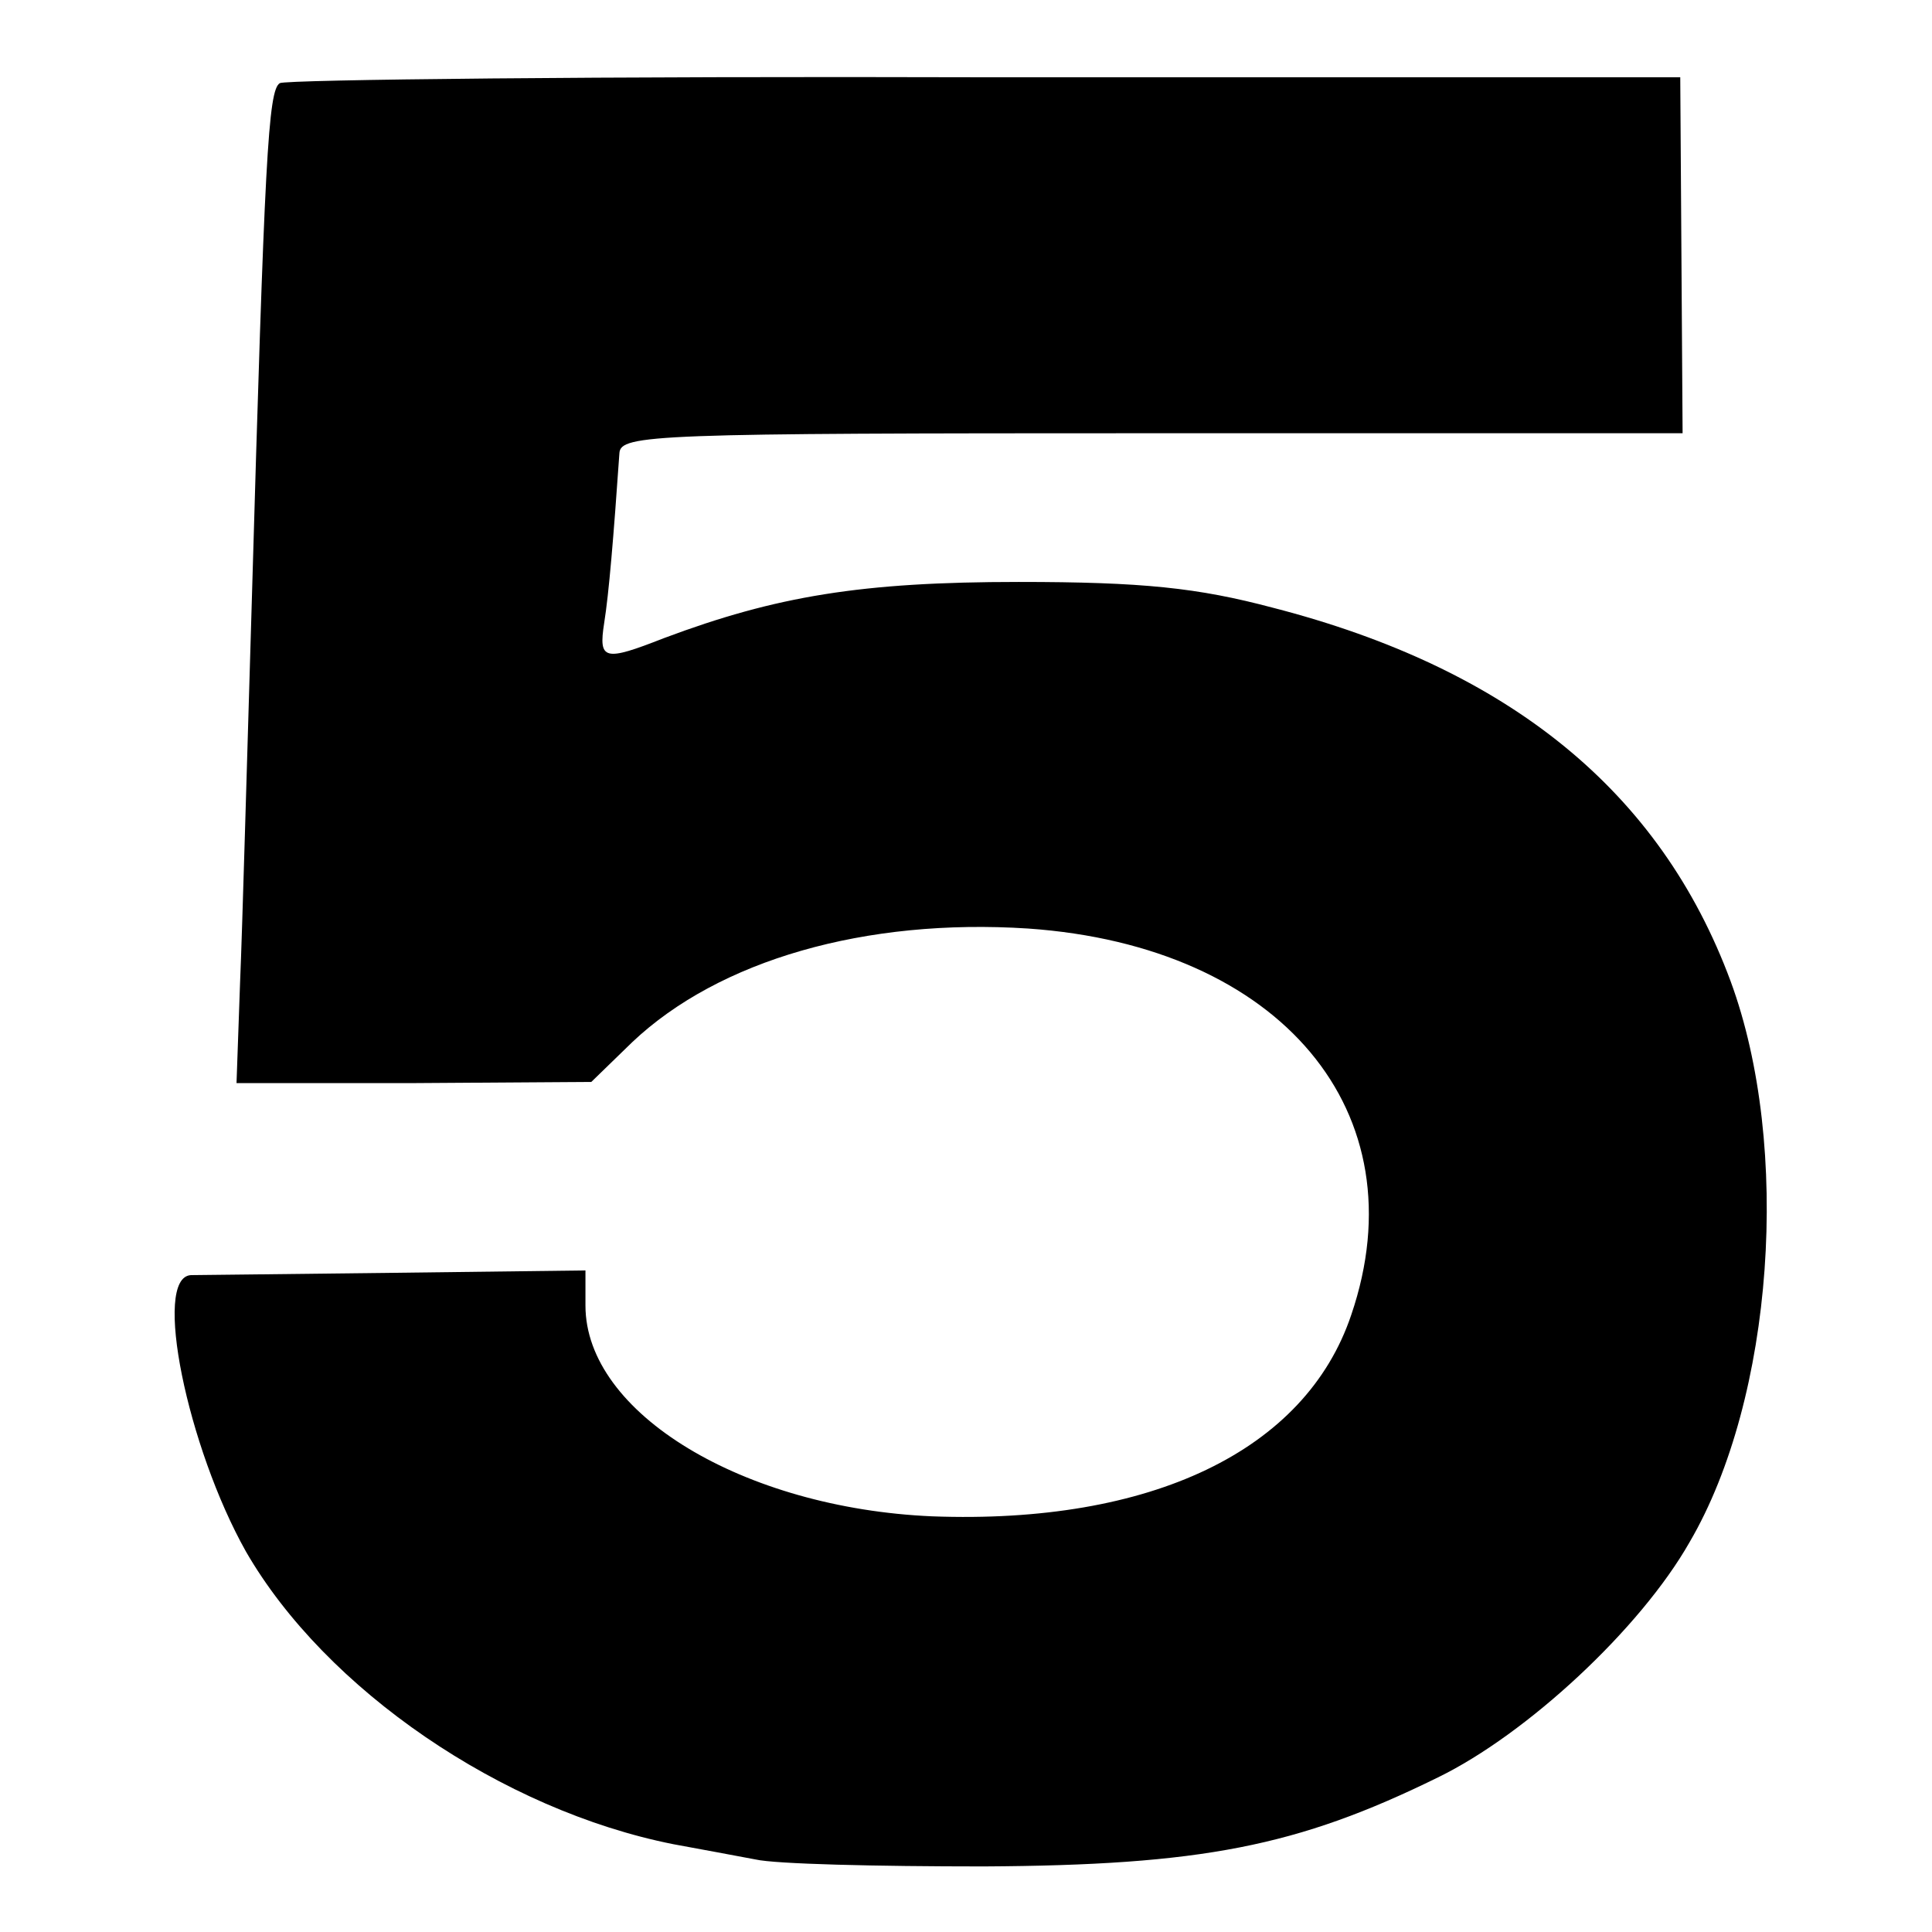 <?xml version="1.0" standalone="no"?>
<!DOCTYPE svg PUBLIC "-//W3C//DTD SVG 20010904//EN"
 "http://www.w3.org/TR/2001/REC-SVG-20010904/DTD/svg10.dtd">
<svg version="1.0" xmlns="http://www.w3.org/2000/svg"
 width="165pt" height="165pt" viewBox="0 0 165 165"
 preserveAspectRatio="xMidYMid meet">
<g transform="translate(0,165) scale(0.1,-0.1)"
fill="#000000" stroke="none">
<path d="M239 1579 c-10 -6 -13 -63 -24 -444 -4 -132 -8 -278 -10 -325 l-3
-85 152 0 151 1 35 34 c74 70 199 106 338 97 216 -15 335 -157 276 -330 -39
-116 -171 -179 -358 -172 -161 7 -296 88 -296 180 l0 30 -162 -2 c-90 -1 -169
-2 -175 -2 -33 -2 -3 -147 47 -236 68 -118 219 -221 365 -250 22 -4 54 -10 70
-13 17 -4 104 -6 195 -6 186 1 268 17 388 76 76 37 173 127 215 201 72 123 87
338 35 479 -60 162 -189 267 -391 319 -64 17 -111 22 -217 22 -134 0 -207 -12
-303 -48 -51 -20 -56 -19 -51 13 4 25 8 73 13 145 1 16 30 17 455 17 l453 0
-1 152 -1 152 -593 0 c-327 1 -598 -2 -603 -5z"/>
</g>
</svg>
